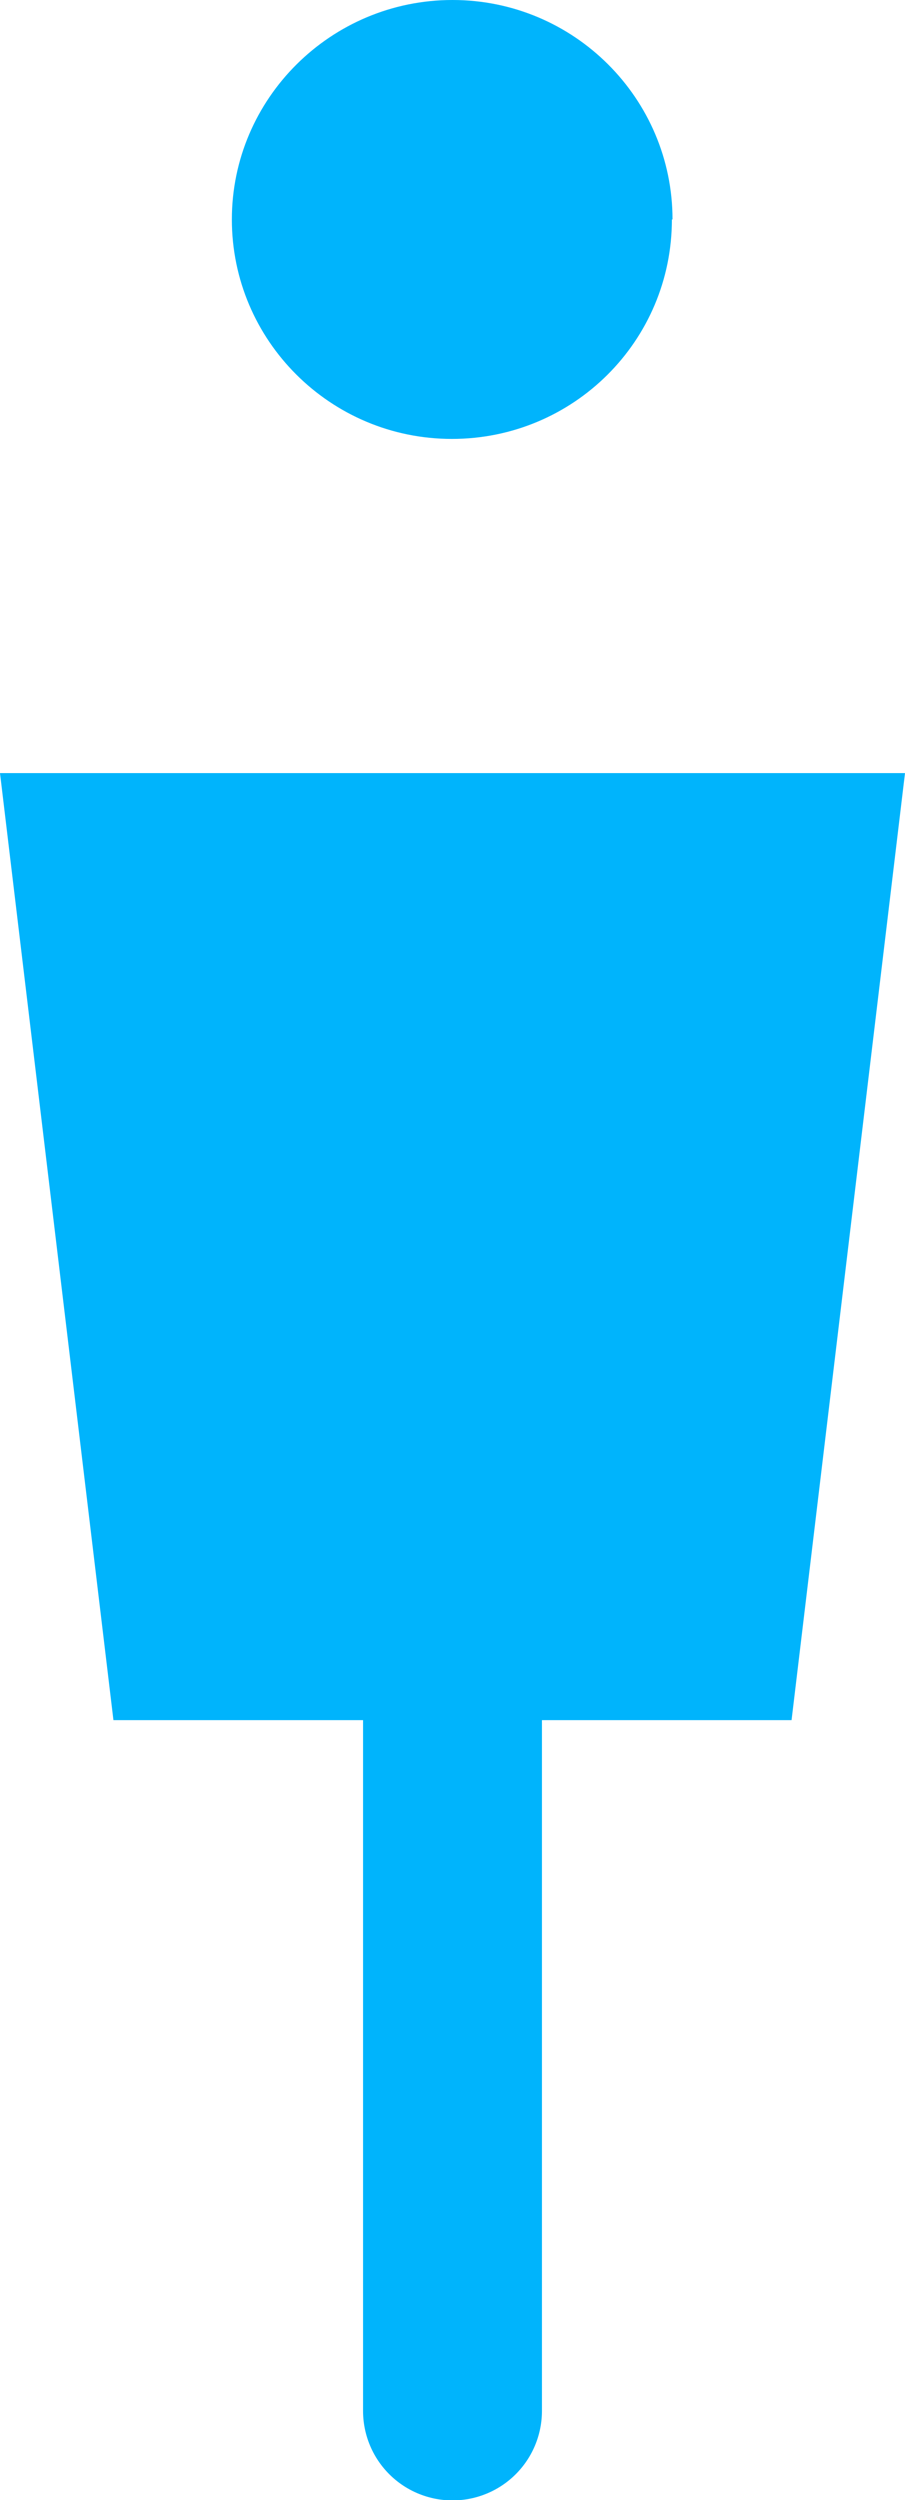 <?xml version="1.0" encoding="UTF-8"?><svg id="_レイヤー_2" xmlns="http://www.w3.org/2000/svg" width="14.52" height="40.1" viewBox="0 0 14.52 40.1"><defs><style>.cls-1{fill:#00b4fc;}.cls-2{fill:none;stroke:#00b4fc;stroke-linecap:round;stroke-linejoin:round;stroke-width:2.87px;}</style></defs><g id="_コンテンツ"><path class="cls-1" d="M10.78,3.52c0,1.95-1.58,3.52-3.53,3.52s-3.53-1.58-3.53-3.52S5.31,0,7.26,0s3.53,1.58,3.53,3.52"/><polygon class="cls-1" points="12.7 27.59 1.82 27.59 0 12.4 14.52 12.4 12.7 27.59"/><line class="cls-2" x1="7.26" y1="19.37" x2="7.26" y2="38.67"/></g></svg>